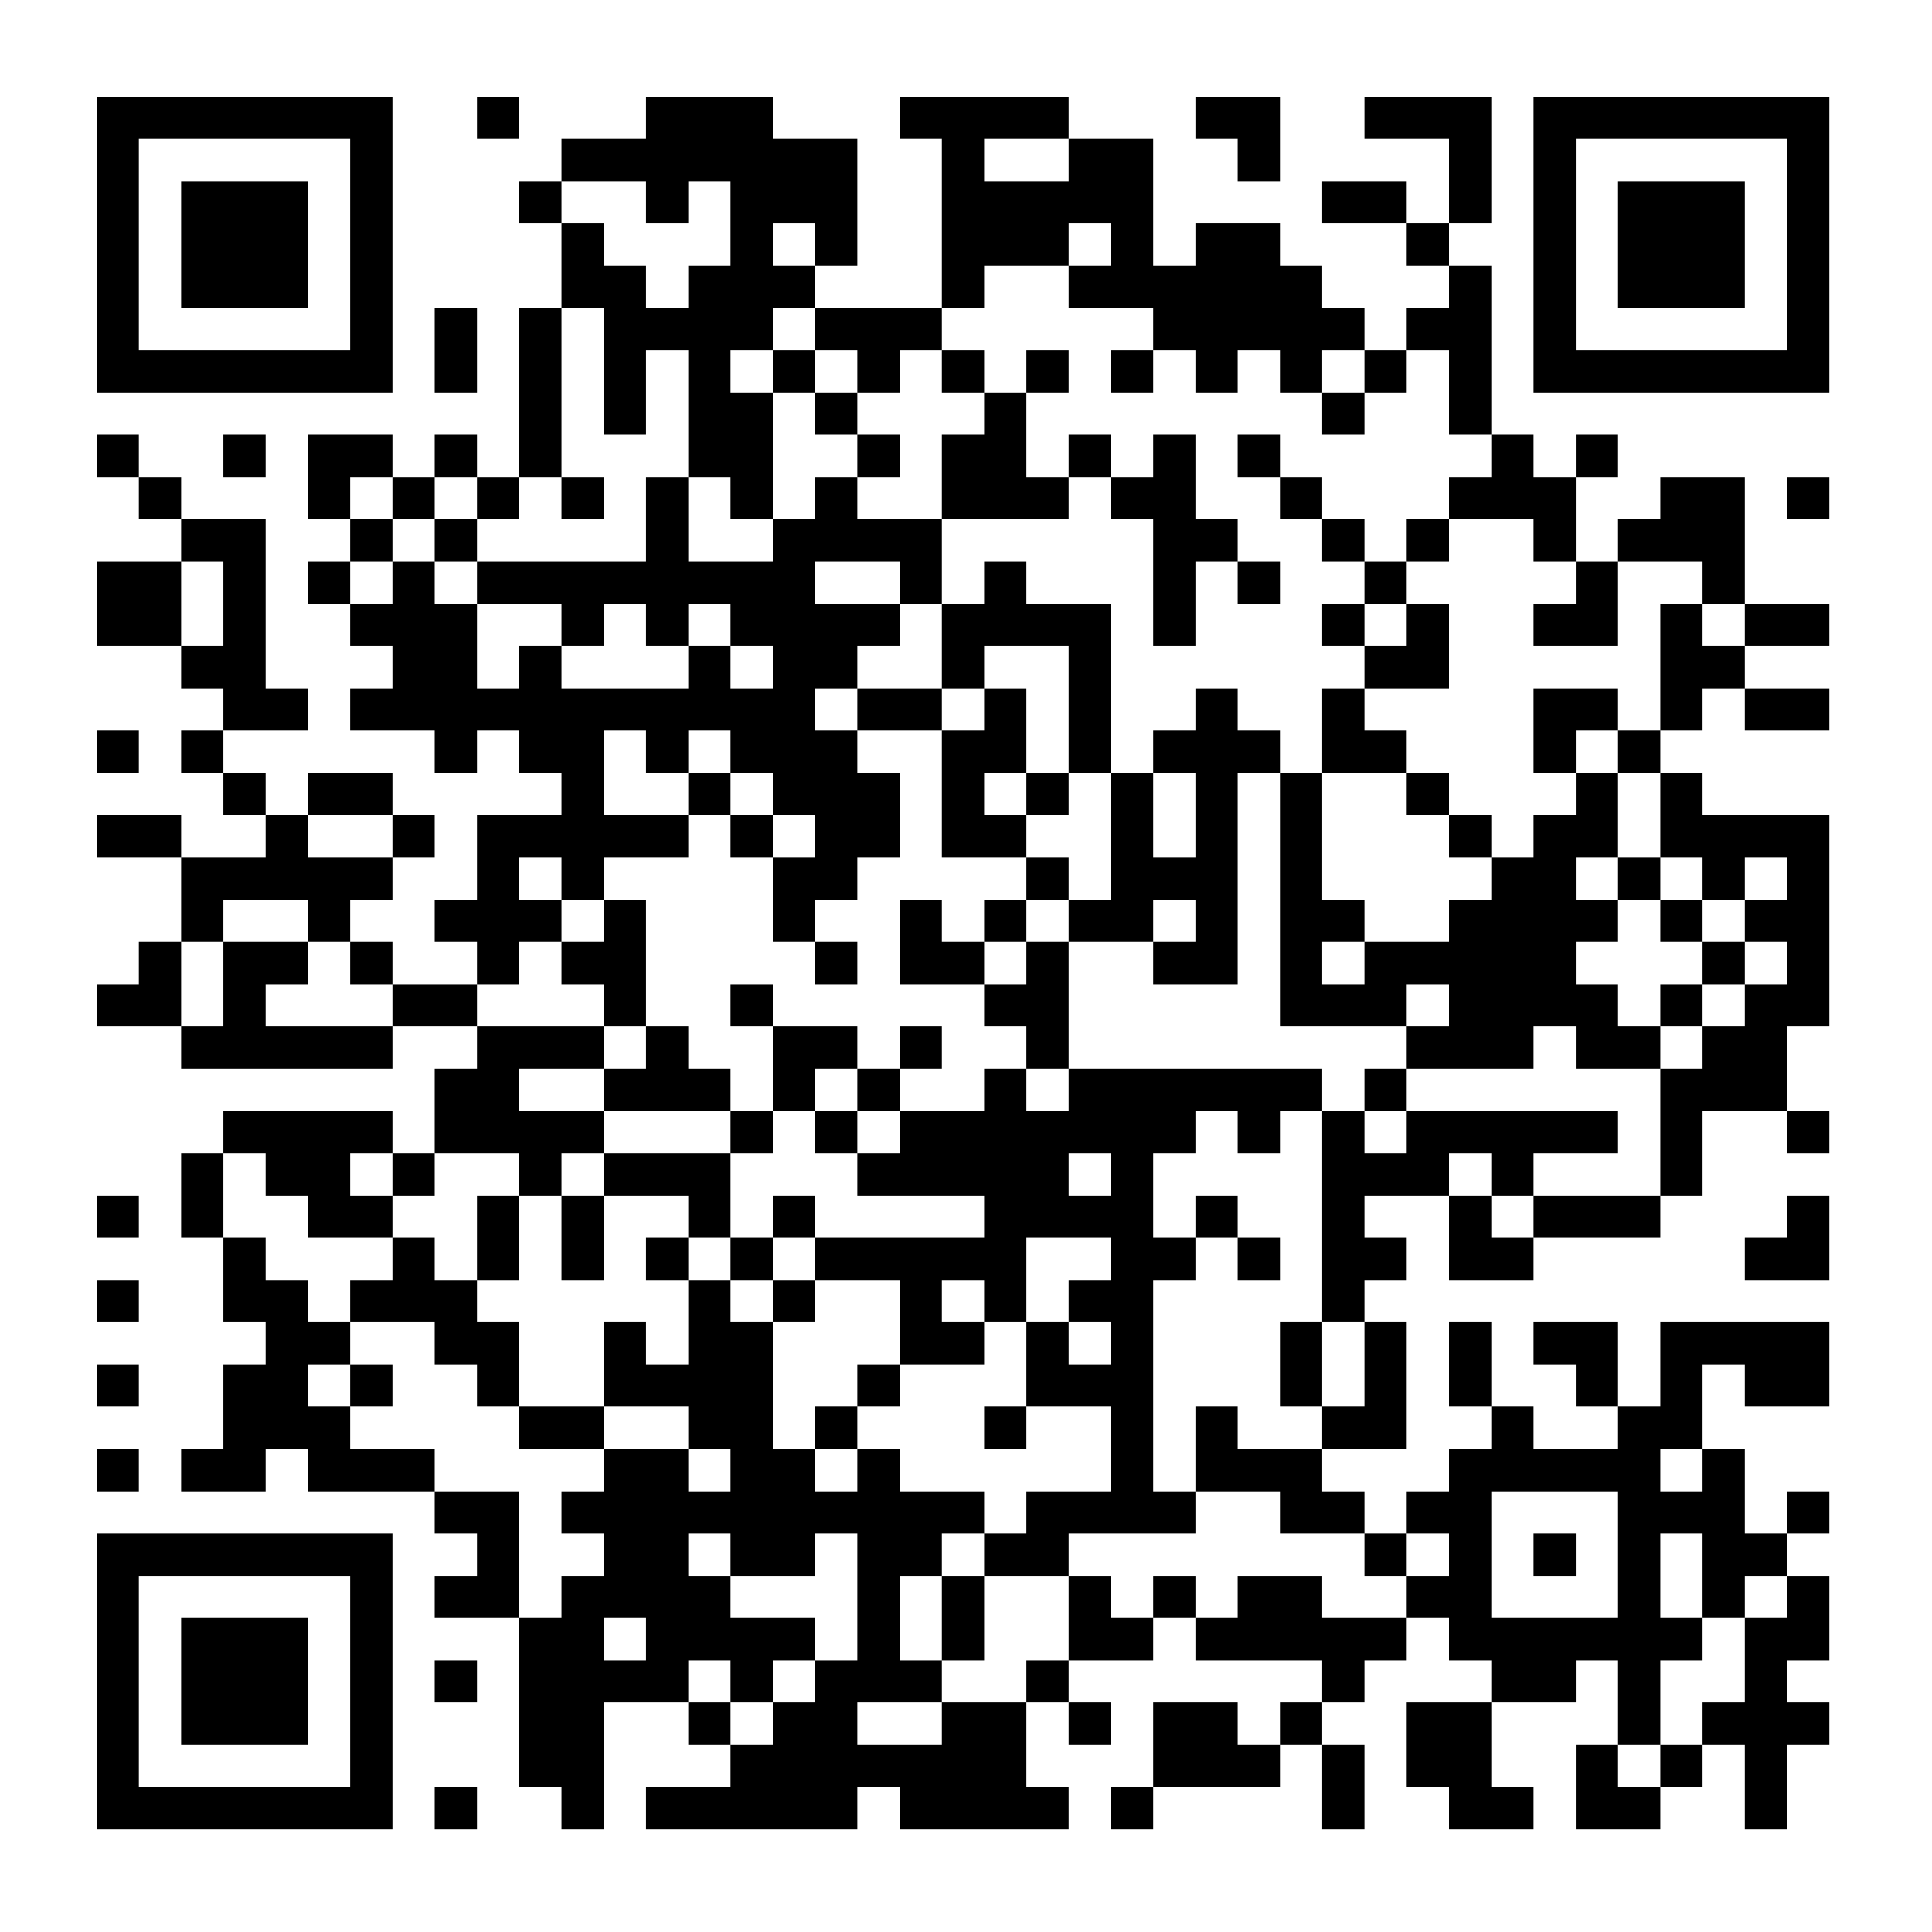 <?xml version="1.0" encoding="UTF-8" standalone="no"?> <svg xmlns="http://www.w3.org/2000/svg" xmlns:xlink="http://www.w3.org/1999/xlink" width="320" height="320" viewBox="0 0 320 320"><rect x="0" y="0" width="320" height="320" fill="#808080" stroke="none"/><defs><clipPath id="clip-path-background-color-9"><rect x="0" y="0" width="320" height="320"></rect></clipPath><clipPath id="clip-path-dot-color-9"><rect x="79" y="16" width="7" height="7" transform="rotate(0,82.5,19.5)"></rect><rect x="107" y="16" width="7" height="7" transform="rotate(0,110.5,19.5)"></rect><rect x="114" y="16" width="7" height="7" transform="rotate(0,117.5,19.5)"></rect><rect x="121" y="16" width="7" height="7" transform="rotate(0,124.5,19.5)"></rect><rect x="149" y="16" width="7" height="7" transform="rotate(0,152.5,19.5)"></rect><rect x="156" y="16" width="7" height="7" transform="rotate(0,159.5,19.5)"></rect><rect x="163" y="16" width="7" height="7" transform="rotate(0,166.5,19.5)"></rect><rect x="170" y="16" width="7" height="7" transform="rotate(0,173.5,19.5)"></rect><rect x="198" y="16" width="7" height="7" transform="rotate(0,201.5,19.5)"></rect><rect x="205" y="16" width="7" height="7" transform="rotate(0,208.5,19.5)"></rect><rect x="226" y="16" width="7" height="7" transform="rotate(0,229.5,19.5)"></rect><rect x="233" y="16" width="7" height="7" transform="rotate(0,236.5,19.5)"></rect><rect x="240" y="16" width="7" height="7" transform="rotate(0,243.5,19.5)"></rect><rect x="93" y="23" width="7" height="7" transform="rotate(0,96.5,26.5)"></rect><rect x="100" y="23" width="7" height="7" transform="rotate(0,103.5,26.5)"></rect><rect x="107" y="23" width="7" height="7" transform="rotate(0,110.5,26.5)"></rect><rect x="114" y="23" width="7" height="7" transform="rotate(0,117.5,26.5)"></rect><rect x="121" y="23" width="7" height="7" transform="rotate(0,124.5,26.5)"></rect><rect x="128" y="23" width="7" height="7" transform="rotate(0,131.5,26.5)"></rect><rect x="135" y="23" width="7" height="7" transform="rotate(0,138.5,26.5)"></rect><rect x="156" y="23" width="7" height="7" transform="rotate(0,159.5,26.5)"></rect><rect x="177" y="23" width="7" height="7" transform="rotate(0,180.5,26.5)"></rect><rect x="184" y="23" width="7" height="7" transform="rotate(0,187.5,26.5)"></rect><rect x="205" y="23" width="7" height="7" transform="rotate(0,208.5,26.5)"></rect><rect x="240" y="23" width="7" height="7" transform="rotate(0,243.5,26.5)"></rect><rect x="86" y="30" width="7" height="7" transform="rotate(0,89.5,33.5)"></rect><rect x="107" y="30" width="7" height="7" transform="rotate(0,110.5,33.5)"></rect><rect x="121" y="30" width="7" height="7" transform="rotate(0,124.5,33.5)"></rect><rect x="128" y="30" width="7" height="7" transform="rotate(0,131.5,33.5)"></rect><rect x="135" y="30" width="7" height="7" transform="rotate(0,138.5,33.5)"></rect><rect x="156" y="30" width="7" height="7" transform="rotate(0,159.5,33.5)"></rect><rect x="163" y="30" width="7" height="7" transform="rotate(0,166.5,33.5)"></rect><rect x="170" y="30" width="7" height="7" transform="rotate(0,173.5,33.5)"></rect><rect x="177" y="30" width="7" height="7" transform="rotate(0,180.5,33.5)"></rect><rect x="184" y="30" width="7" height="7" transform="rotate(0,187.5,33.5)"></rect><rect x="219" y="30" width="7" height="7" transform="rotate(0,222.5,33.5)"></rect><rect x="226" y="30" width="7" height="7" transform="rotate(0,229.5,33.5)"></rect><rect x="240" y="30" width="7" height="7" transform="rotate(0,243.5,33.5)"></rect><rect x="93" y="37" width="7" height="7" transform="rotate(0,96.5,40.5)"></rect><rect x="121" y="37" width="7" height="7" transform="rotate(0,124.5,40.5)"></rect><rect x="135" y="37" width="7" height="7" transform="rotate(0,138.5,40.5)"></rect><rect x="156" y="37" width="7" height="7" transform="rotate(0,159.5,40.5)"></rect><rect x="163" y="37" width="7" height="7" transform="rotate(0,166.5,40.5)"></rect><rect x="170" y="37" width="7" height="7" transform="rotate(0,173.5,40.5)"></rect><rect x="184" y="37" width="7" height="7" transform="rotate(0,187.5,40.5)"></rect><rect x="198" y="37" width="7" height="7" transform="rotate(0,201.5,40.5)"></rect><rect x="205" y="37" width="7" height="7" transform="rotate(0,208.5,40.5)"></rect><rect x="233" y="37" width="7" height="7" transform="rotate(0,236.5,40.5)"></rect><rect x="93" y="44" width="7" height="7" transform="rotate(0,96.5,47.5)"></rect><rect x="100" y="44" width="7" height="7" transform="rotate(0,103.5,47.5)"></rect><rect x="114" y="44" width="7" height="7" transform="rotate(0,117.5,47.5)"></rect><rect x="121" y="44" width="7" height="7" transform="rotate(0,124.5,47.5)"></rect><rect x="128" y="44" width="7" height="7" transform="rotate(0,131.5,47.5)"></rect><rect x="156" y="44" width="7" height="7" transform="rotate(0,159.5,47.5)"></rect><rect x="177" y="44" width="7" height="7" transform="rotate(0,180.5,47.5)"></rect><rect x="184" y="44" width="7" height="7" transform="rotate(0,187.5,47.5)"></rect><rect x="191" y="44" width="7" height="7" transform="rotate(0,194.5,47.5)"></rect><rect x="198" y="44" width="7" height="7" transform="rotate(0,201.5,47.5)"></rect><rect x="205" y="44" width="7" height="7" transform="rotate(0,208.5,47.5)"></rect><rect x="212" y="44" width="7" height="7" transform="rotate(0,215.5,47.5)"></rect><rect x="240" y="44" width="7" height="7" transform="rotate(0,243.5,47.5)"></rect><rect x="72" y="51" width="7" height="7" transform="rotate(0,75.5,54.5)"></rect><rect x="86" y="51" width="7" height="7" transform="rotate(0,89.5,54.5)"></rect><rect x="100" y="51" width="7" height="7" transform="rotate(0,103.5,54.5)"></rect><rect x="107" y="51" width="7" height="7" transform="rotate(0,110.5,54.5)"></rect><rect x="114" y="51" width="7" height="7" transform="rotate(0,117.5,54.5)"></rect><rect x="121" y="51" width="7" height="7" transform="rotate(0,124.5,54.5)"></rect><rect x="135" y="51" width="7" height="7" transform="rotate(0,138.5,54.5)"></rect><rect x="142" y="51" width="7" height="7" transform="rotate(0,145.5,54.5)"></rect><rect x="149" y="51" width="7" height="7" transform="rotate(0,152.5,54.5)"></rect><rect x="191" y="51" width="7" height="7" transform="rotate(0,194.5,54.5)"></rect><rect x="198" y="51" width="7" height="7" transform="rotate(0,201.5,54.5)"></rect><rect x="205" y="51" width="7" height="7" transform="rotate(0,208.5,54.5)"></rect><rect x="212" y="51" width="7" height="7" transform="rotate(0,215.5,54.5)"></rect><rect x="219" y="51" width="7" height="7" transform="rotate(0,222.5,54.5)"></rect><rect x="233" y="51" width="7" height="7" transform="rotate(0,236.5,54.5)"></rect><rect x="240" y="51" width="7" height="7" transform="rotate(0,243.5,54.5)"></rect><rect x="72" y="58" width="7" height="7" transform="rotate(0,75.5,61.5)"></rect><rect x="86" y="58" width="7" height="7" transform="rotate(0,89.5,61.5)"></rect><rect x="100" y="58" width="7" height="7" transform="rotate(0,103.5,61.5)"></rect><rect x="114" y="58" width="7" height="7" transform="rotate(0,117.5,61.5)"></rect><rect x="128" y="58" width="7" height="7" transform="rotate(0,131.5,61.5)"></rect><rect x="142" y="58" width="7" height="7" transform="rotate(0,145.5,61.5)"></rect><rect x="156" y="58" width="7" height="7" transform="rotate(0,159.5,61.5)"></rect><rect x="170" y="58" width="7" height="7" transform="rotate(0,173.5,61.5)"></rect><rect x="184" y="58" width="7" height="7" transform="rotate(0,187.5,61.5)"></rect><rect x="198" y="58" width="7" height="7" transform="rotate(0,201.5,61.5)"></rect><rect x="212" y="58" width="7" height="7" transform="rotate(0,215.5,61.5)"></rect><rect x="226" y="58" width="7" height="7" transform="rotate(0,229.5,61.5)"></rect><rect x="240" y="58" width="7" height="7" transform="rotate(0,243.5,61.5)"></rect><rect x="86" y="65" width="7" height="7" transform="rotate(0,89.5,68.5)"></rect><rect x="100" y="65" width="7" height="7" transform="rotate(0,103.5,68.5)"></rect><rect x="114" y="65" width="7" height="7" transform="rotate(0,117.5,68.5)"></rect><rect x="121" y="65" width="7" height="7" transform="rotate(0,124.5,68.5)"></rect><rect x="135" y="65" width="7" height="7" transform="rotate(0,138.5,68.5)"></rect><rect x="163" y="65" width="7" height="7" transform="rotate(0,166.5,68.5)"></rect><rect x="219" y="65" width="7" height="7" transform="rotate(0,222.5,68.5)"></rect><rect x="240" y="65" width="7" height="7" transform="rotate(0,243.5,68.5)"></rect><rect x="16" y="72" width="7" height="7" transform="rotate(0,19.5,75.5)"></rect><rect x="37" y="72" width="7" height="7" transform="rotate(0,40.5,75.5)"></rect><rect x="51" y="72" width="7" height="7" transform="rotate(0,54.5,75.5)"></rect><rect x="58" y="72" width="7" height="7" transform="rotate(0,61.5,75.5)"></rect><rect x="72" y="72" width="7" height="7" transform="rotate(0,75.5,75.5)"></rect><rect x="86" y="72" width="7" height="7" transform="rotate(0,89.5,75.5)"></rect><rect x="114" y="72" width="7" height="7" transform="rotate(0,117.5,75.5)"></rect><rect x="121" y="72" width="7" height="7" transform="rotate(0,124.5,75.5)"></rect><rect x="142" y="72" width="7" height="7" transform="rotate(0,145.5,75.5)"></rect><rect x="156" y="72" width="7" height="7" transform="rotate(0,159.5,75.5)"></rect><rect x="163" y="72" width="7" height="7" transform="rotate(0,166.5,75.5)"></rect><rect x="177" y="72" width="7" height="7" transform="rotate(0,180.5,75.5)"></rect><rect x="191" y="72" width="7" height="7" transform="rotate(0,194.5,75.5)"></rect><rect x="205" y="72" width="7" height="7" transform="rotate(0,208.5,75.5)"></rect><rect x="247" y="72" width="7" height="7" transform="rotate(0,250.5,75.5)"></rect><rect x="261" y="72" width="7" height="7" transform="rotate(0,264.5,75.5)"></rect><rect x="23" y="79" width="7" height="7" transform="rotate(0,26.5,82.5)"></rect><rect x="51" y="79" width="7" height="7" transform="rotate(0,54.5,82.5)"></rect><rect x="65" y="79" width="7" height="7" transform="rotate(0,68.5,82.5)"></rect><rect x="79" y="79" width="7" height="7" transform="rotate(0,82.5,82.5)"></rect><rect x="93" y="79" width="7" height="7" transform="rotate(0,96.5,82.5)"></rect><rect x="107" y="79" width="7" height="7" transform="rotate(0,110.5,82.5)"></rect><rect x="121" y="79" width="7" height="7" transform="rotate(0,124.5,82.5)"></rect><rect x="135" y="79" width="7" height="7" transform="rotate(0,138.5,82.5)"></rect><rect x="156" y="79" width="7" height="7" transform="rotate(0,159.5,82.5)"></rect><rect x="163" y="79" width="7" height="7" transform="rotate(0,166.5,82.5)"></rect><rect x="170" y="79" width="7" height="7" transform="rotate(0,173.5,82.5)"></rect><rect x="184" y="79" width="7" height="7" transform="rotate(0,187.5,82.5)"></rect><rect x="191" y="79" width="7" height="7" transform="rotate(0,194.5,82.5)"></rect><rect x="212" y="79" width="7" height="7" transform="rotate(0,215.5,82.5)"></rect><rect x="240" y="79" width="7" height="7" transform="rotate(0,243.5,82.5)"></rect><rect x="247" y="79" width="7" height="7" transform="rotate(0,250.5,82.5)"></rect><rect x="254" y="79" width="7" height="7" transform="rotate(0,257.5,82.5)"></rect><rect x="275" y="79" width="7" height="7" transform="rotate(0,278.5,82.5)"></rect><rect x="282" y="79" width="7" height="7" transform="rotate(0,285.5,82.5)"></rect><rect x="296" y="79" width="7" height="7" transform="rotate(0,299.5,82.5)"></rect><rect x="30" y="86" width="7" height="7" transform="rotate(0,33.5,89.5)"></rect><rect x="37" y="86" width="7" height="7" transform="rotate(0,40.5,89.5)"></rect><rect x="58" y="86" width="7" height="7" transform="rotate(0,61.5,89.5)"></rect><rect x="72" y="86" width="7" height="7" transform="rotate(0,75.5,89.5)"></rect><rect x="107" y="86" width="7" height="7" transform="rotate(0,110.5,89.5)"></rect><rect x="128" y="86" width="7" height="7" transform="rotate(0,131.5,89.5)"></rect><rect x="135" y="86" width="7" height="7" transform="rotate(0,138.5,89.5)"></rect><rect x="142" y="86" width="7" height="7" transform="rotate(0,145.5,89.5)"></rect><rect x="149" y="86" width="7" height="7" transform="rotate(0,152.5,89.5)"></rect><rect x="191" y="86" width="7" height="7" transform="rotate(0,194.5,89.5)"></rect><rect x="198" y="86" width="7" height="7" transform="rotate(0,201.5,89.5)"></rect><rect x="219" y="86" width="7" height="7" transform="rotate(0,222.5,89.5)"></rect><rect x="233" y="86" width="7" height="7" transform="rotate(0,236.5,89.5)"></rect><rect x="254" y="86" width="7" height="7" transform="rotate(0,257.5,89.5)"></rect><rect x="268" y="86" width="7" height="7" transform="rotate(0,271.5,89.5)"></rect><rect x="275" y="86" width="7" height="7" transform="rotate(0,278.5,89.5)"></rect><rect x="282" y="86" width="7" height="7" transform="rotate(0,285.5,89.5)"></rect><rect x="16" y="93" width="7" height="7" transform="rotate(0,19.5,96.5)"></rect><rect x="23" y="93" width="7" height="7" transform="rotate(0,26.5,96.5)"></rect><rect x="37" y="93" width="7" height="7" transform="rotate(0,40.5,96.5)"></rect><rect x="51" y="93" width="7" height="7" transform="rotate(0,54.5,96.5)"></rect><rect x="65" y="93" width="7" height="7" transform="rotate(0,68.5,96.5)"></rect><rect x="79" y="93" width="7" height="7" transform="rotate(0,82.5,96.5)"></rect><rect x="86" y="93" width="7" height="7" transform="rotate(0,89.5,96.5)"></rect><rect x="93" y="93" width="7" height="7" transform="rotate(0,96.5,96.5)"></rect><rect x="100" y="93" width="7" height="7" transform="rotate(0,103.5,96.5)"></rect><rect x="107" y="93" width="7" height="7" transform="rotate(0,110.5,96.5)"></rect><rect x="114" y="93" width="7" height="7" transform="rotate(0,117.5,96.5)"></rect><rect x="121" y="93" width="7" height="7" transform="rotate(0,124.5,96.5)"></rect><rect x="128" y="93" width="7" height="7" transform="rotate(0,131.5,96.5)"></rect><rect x="149" y="93" width="7" height="7" transform="rotate(0,152.5,96.5)"></rect><rect x="163" y="93" width="7" height="7" transform="rotate(0,166.5,96.5)"></rect><rect x="191" y="93" width="7" height="7" transform="rotate(0,194.5,96.5)"></rect><rect x="205" y="93" width="7" height="7" transform="rotate(0,208.5,96.5)"></rect><rect x="226" y="93" width="7" height="7" transform="rotate(0,229.5,96.5)"></rect><rect x="261" y="93" width="7" height="7" transform="rotate(0,264.5,96.5)"></rect><rect x="282" y="93" width="7" height="7" transform="rotate(0,285.5,96.5)"></rect><rect x="16" y="100" width="7" height="7" transform="rotate(0,19.5,103.5)"></rect><rect x="23" y="100" width="7" height="7" transform="rotate(0,26.5,103.5)"></rect><rect x="37" y="100" width="7" height="7" transform="rotate(0,40.5,103.5)"></rect><rect x="58" y="100" width="7" height="7" transform="rotate(0,61.5,103.5)"></rect><rect x="65" y="100" width="7" height="7" transform="rotate(0,68.5,103.5)"></rect><rect x="72" y="100" width="7" height="7" transform="rotate(0,75.5,103.5)"></rect><rect x="93" y="100" width="7" height="7" transform="rotate(0,96.5,103.5)"></rect><rect x="107" y="100" width="7" height="7" transform="rotate(0,110.5,103.5)"></rect><rect x="121" y="100" width="7" height="7" transform="rotate(0,124.5,103.5)"></rect><rect x="128" y="100" width="7" height="7" transform="rotate(0,131.5,103.5)"></rect><rect x="135" y="100" width="7" height="7" transform="rotate(0,138.5,103.5)"></rect><rect x="142" y="100" width="7" height="7" transform="rotate(0,145.5,103.5)"></rect><rect x="156" y="100" width="7" height="7" transform="rotate(0,159.5,103.5)"></rect><rect x="163" y="100" width="7" height="7" transform="rotate(0,166.5,103.5)"></rect><rect x="170" y="100" width="7" height="7" transform="rotate(0,173.5,103.5)"></rect><rect x="177" y="100" width="7" height="7" transform="rotate(0,180.5,103.5)"></rect><rect x="191" y="100" width="7" height="7" transform="rotate(0,194.5,103.5)"></rect><rect x="219" y="100" width="7" height="7" transform="rotate(0,222.5,103.5)"></rect><rect x="233" y="100" width="7" height="7" transform="rotate(0,236.5,103.5)"></rect><rect x="254" y="100" width="7" height="7" transform="rotate(0,257.5,103.5)"></rect><rect x="261" y="100" width="7" height="7" transform="rotate(0,264.5,103.5)"></rect><rect x="275" y="100" width="7" height="7" transform="rotate(0,278.5,103.5)"></rect><rect x="289" y="100" width="7" height="7" transform="rotate(0,292.5,103.5)"></rect><rect x="296" y="100" width="7" height="7" transform="rotate(0,299.5,103.5)"></rect><rect x="30" y="107" width="7" height="7" transform="rotate(0,33.5,110.5)"></rect><rect x="37" y="107" width="7" height="7" transform="rotate(0,40.5,110.5)"></rect><rect x="65" y="107" width="7" height="7" transform="rotate(0,68.5,110.5)"></rect><rect x="72" y="107" width="7" height="7" transform="rotate(0,75.5,110.5)"></rect><rect x="86" y="107" width="7" height="7" transform="rotate(0,89.5,110.5)"></rect><rect x="114" y="107" width="7" height="7" transform="rotate(0,117.5,110.5)"></rect><rect x="128" y="107" width="7" height="7" transform="rotate(0,131.5,110.5)"></rect><rect x="135" y="107" width="7" height="7" transform="rotate(0,138.5,110.5)"></rect><rect x="156" y="107" width="7" height="7" transform="rotate(0,159.5,110.5)"></rect><rect x="177" y="107" width="7" height="7" transform="rotate(0,180.5,110.5)"></rect><rect x="226" y="107" width="7" height="7" transform="rotate(0,229.5,110.5)"></rect><rect x="233" y="107" width="7" height="7" transform="rotate(0,236.5,110.5)"></rect><rect x="275" y="107" width="7" height="7" transform="rotate(0,278.5,110.5)"></rect><rect x="282" y="107" width="7" height="7" transform="rotate(0,285.5,110.5)"></rect><rect x="37" y="114" width="7" height="7" transform="rotate(0,40.5,117.5)"></rect><rect x="44" y="114" width="7" height="7" transform="rotate(0,47.5,117.5)"></rect><rect x="58" y="114" width="7" height="7" transform="rotate(0,61.5,117.5)"></rect><rect x="65" y="114" width="7" height="7" transform="rotate(0,68.5,117.5)"></rect><rect x="72" y="114" width="7" height="7" transform="rotate(0,75.5,117.5)"></rect><rect x="79" y="114" width="7" height="7" transform="rotate(0,82.5,117.5)"></rect><rect x="86" y="114" width="7" height="7" transform="rotate(0,89.5,117.5)"></rect><rect x="93" y="114" width="7" height="7" transform="rotate(0,96.5,117.5)"></rect><rect x="100" y="114" width="7" height="7" transform="rotate(0,103.5,117.5)"></rect><rect x="107" y="114" width="7" height="7" transform="rotate(0,110.5,117.5)"></rect><rect x="114" y="114" width="7" height="7" transform="rotate(0,117.5,117.5)"></rect><rect x="121" y="114" width="7" height="7" transform="rotate(0,124.5,117.5)"></rect><rect x="128" y="114" width="7" height="7" transform="rotate(0,131.5,117.5)"></rect><rect x="142" y="114" width="7" height="7" transform="rotate(0,145.5,117.5)"></rect><rect x="149" y="114" width="7" height="7" transform="rotate(0,152.5,117.5)"></rect><rect x="163" y="114" width="7" height="7" transform="rotate(0,166.5,117.5)"></rect><rect x="177" y="114" width="7" height="7" transform="rotate(0,180.5,117.5)"></rect><rect x="198" y="114" width="7" height="7" transform="rotate(0,201.5,117.5)"></rect><rect x="219" y="114" width="7" height="7" transform="rotate(0,222.5,117.5)"></rect><rect x="254" y="114" width="7" height="7" transform="rotate(0,257.5,117.5)"></rect><rect x="261" y="114" width="7" height="7" transform="rotate(0,264.5,117.5)"></rect><rect x="275" y="114" width="7" height="7" transform="rotate(0,278.5,117.5)"></rect><rect x="289" y="114" width="7" height="7" transform="rotate(0,292.5,117.5)"></rect><rect x="296" y="114" width="7" height="7" transform="rotate(0,299.5,117.5)"></rect><rect x="16" y="121" width="7" height="7" transform="rotate(0,19.5,124.5)"></rect><rect x="30" y="121" width="7" height="7" transform="rotate(0,33.5,124.5)"></rect><rect x="72" y="121" width="7" height="7" transform="rotate(0,75.5,124.5)"></rect><rect x="86" y="121" width="7" height="7" transform="rotate(0,89.5,124.5)"></rect><rect x="93" y="121" width="7" height="7" transform="rotate(0,96.5,124.5)"></rect><rect x="107" y="121" width="7" height="7" transform="rotate(0,110.5,124.5)"></rect><rect x="121" y="121" width="7" height="7" transform="rotate(0,124.5,124.5)"></rect><rect x="128" y="121" width="7" height="7" transform="rotate(0,131.5,124.5)"></rect><rect x="135" y="121" width="7" height="7" transform="rotate(0,138.5,124.5)"></rect><rect x="156" y="121" width="7" height="7" transform="rotate(0,159.5,124.5)"></rect><rect x="163" y="121" width="7" height="7" transform="rotate(0,166.5,124.5)"></rect><rect x="177" y="121" width="7" height="7" transform="rotate(0,180.5,124.5)"></rect><rect x="191" y="121" width="7" height="7" transform="rotate(0,194.5,124.5)"></rect><rect x="198" y="121" width="7" height="7" transform="rotate(0,201.5,124.5)"></rect><rect x="205" y="121" width="7" height="7" transform="rotate(0,208.5,124.5)"></rect><rect x="219" y="121" width="7" height="7" transform="rotate(0,222.5,124.5)"></rect><rect x="226" y="121" width="7" height="7" transform="rotate(0,229.5,124.5)"></rect><rect x="254" y="121" width="7" height="7" transform="rotate(0,257.5,124.5)"></rect><rect x="268" y="121" width="7" height="7" transform="rotate(0,271.5,124.5)"></rect><rect x="37" y="128" width="7" height="7" transform="rotate(0,40.5,131.5)"></rect><rect x="51" y="128" width="7" height="7" transform="rotate(0,54.5,131.5)"></rect><rect x="58" y="128" width="7" height="7" transform="rotate(0,61.5,131.5)"></rect><rect x="93" y="128" width="7" height="7" transform="rotate(0,96.5,131.5)"></rect><rect x="114" y="128" width="7" height="7" transform="rotate(0,117.5,131.5)"></rect><rect x="128" y="128" width="7" height="7" transform="rotate(0,131.5,131.5)"></rect><rect x="135" y="128" width="7" height="7" transform="rotate(0,138.5,131.5)"></rect><rect x="142" y="128" width="7" height="7" transform="rotate(0,145.5,131.5)"></rect><rect x="156" y="128" width="7" height="7" transform="rotate(0,159.5,131.5)"></rect><rect x="170" y="128" width="7" height="7" transform="rotate(0,173.5,131.5)"></rect><rect x="184" y="128" width="7" height="7" transform="rotate(0,187.5,131.5)"></rect><rect x="198" y="128" width="7" height="7" transform="rotate(0,201.5,131.5)"></rect><rect x="212" y="128" width="7" height="7" transform="rotate(0,215.5,131.5)"></rect><rect x="233" y="128" width="7" height="7" transform="rotate(0,236.5,131.5)"></rect><rect x="261" y="128" width="7" height="7" transform="rotate(0,264.5,131.5)"></rect><rect x="275" y="128" width="7" height="7" transform="rotate(0,278.5,131.5)"></rect><rect x="16" y="135" width="7" height="7" transform="rotate(0,19.5,138.5)"></rect><rect x="23" y="135" width="7" height="7" transform="rotate(0,26.5,138.5)"></rect><rect x="44" y="135" width="7" height="7" transform="rotate(0,47.5,138.5)"></rect><rect x="65" y="135" width="7" height="7" transform="rotate(0,68.5,138.5)"></rect><rect x="79" y="135" width="7" height="7" transform="rotate(0,82.5,138.5)"></rect><rect x="86" y="135" width="7" height="7" transform="rotate(0,89.5,138.5)"></rect><rect x="93" y="135" width="7" height="7" transform="rotate(0,96.5,138.5)"></rect><rect x="100" y="135" width="7" height="7" transform="rotate(0,103.5,138.5)"></rect><rect x="107" y="135" width="7" height="7" transform="rotate(0,110.5,138.5)"></rect><rect x="121" y="135" width="7" height="7" transform="rotate(0,124.5,138.5)"></rect><rect x="135" y="135" width="7" height="7" transform="rotate(0,138.5,138.5)"></rect><rect x="142" y="135" width="7" height="7" transform="rotate(0,145.5,138.5)"></rect><rect x="156" y="135" width="7" height="7" transform="rotate(0,159.5,138.5)"></rect><rect x="163" y="135" width="7" height="7" transform="rotate(0,166.5,138.5)"></rect><rect x="184" y="135" width="7" height="7" transform="rotate(0,187.5,138.5)"></rect><rect x="198" y="135" width="7" height="7" transform="rotate(0,201.5,138.5)"></rect><rect x="212" y="135" width="7" height="7" transform="rotate(0,215.5,138.5)"></rect><rect x="240" y="135" width="7" height="7" transform="rotate(0,243.5,138.5)"></rect><rect x="254" y="135" width="7" height="7" transform="rotate(0,257.5,138.5)"></rect><rect x="261" y="135" width="7" height="7" transform="rotate(0,264.5,138.5)"></rect><rect x="275" y="135" width="7" height="7" transform="rotate(0,278.5,138.5)"></rect><rect x="282" y="135" width="7" height="7" transform="rotate(0,285.5,138.5)"></rect><rect x="289" y="135" width="7" height="7" transform="rotate(0,292.5,138.5)"></rect><rect x="296" y="135" width="7" height="7" transform="rotate(0,299.5,138.5)"></rect><rect x="30" y="142" width="7" height="7" transform="rotate(0,33.5,145.5)"></rect><rect x="37" y="142" width="7" height="7" transform="rotate(0,40.5,145.5)"></rect><rect x="44" y="142" width="7" height="7" transform="rotate(0,47.5,145.5)"></rect><rect x="51" y="142" width="7" height="7" transform="rotate(0,54.5,145.5)"></rect><rect x="58" y="142" width="7" height="7" transform="rotate(0,61.5,145.5)"></rect><rect x="79" y="142" width="7" height="7" transform="rotate(0,82.5,145.5)"></rect><rect x="93" y="142" width="7" height="7" transform="rotate(0,96.5,145.5)"></rect><rect x="128" y="142" width="7" height="7" transform="rotate(0,131.5,145.5)"></rect><rect x="135" y="142" width="7" height="7" transform="rotate(0,138.5,145.5)"></rect><rect x="170" y="142" width="7" height="7" transform="rotate(0,173.5,145.5)"></rect><rect x="184" y="142" width="7" height="7" transform="rotate(0,187.5,145.5)"></rect><rect x="191" y="142" width="7" height="7" transform="rotate(0,194.5,145.5)"></rect><rect x="198" y="142" width="7" height="7" transform="rotate(0,201.5,145.5)"></rect><rect x="212" y="142" width="7" height="7" transform="rotate(0,215.5,145.5)"></rect><rect x="247" y="142" width="7" height="7" transform="rotate(0,250.5,145.5)"></rect><rect x="254" y="142" width="7" height="7" transform="rotate(0,257.5,145.5)"></rect><rect x="268" y="142" width="7" height="7" transform="rotate(0,271.5,145.5)"></rect><rect x="282" y="142" width="7" height="7" transform="rotate(0,285.5,145.5)"></rect><rect x="296" y="142" width="7" height="7" transform="rotate(0,299.5,145.5)"></rect><rect x="30" y="149" width="7" height="7" transform="rotate(0,33.5,152.5)"></rect><rect x="51" y="149" width="7" height="7" transform="rotate(0,54.5,152.5)"></rect><rect x="72" y="149" width="7" height="7" transform="rotate(0,75.5,152.5)"></rect><rect x="79" y="149" width="7" height="7" transform="rotate(0,82.5,152.5)"></rect><rect x="86" y="149" width="7" height="7" transform="rotate(0,89.5,152.5)"></rect><rect x="100" y="149" width="7" height="7" transform="rotate(0,103.5,152.5)"></rect><rect x="128" y="149" width="7" height="7" transform="rotate(0,131.5,152.5)"></rect><rect x="149" y="149" width="7" height="7" transform="rotate(0,152.5,152.5)"></rect><rect x="163" y="149" width="7" height="7" transform="rotate(0,166.5,152.5)"></rect><rect x="177" y="149" width="7" height="7" transform="rotate(0,180.5,152.5)"></rect><rect x="184" y="149" width="7" height="7" transform="rotate(0,187.5,152.5)"></rect><rect x="198" y="149" width="7" height="7" transform="rotate(0,201.5,152.5)"></rect><rect x="212" y="149" width="7" height="7" transform="rotate(0,215.5,152.5)"></rect><rect x="219" y="149" width="7" height="7" transform="rotate(0,222.5,152.5)"></rect><rect x="240" y="149" width="7" height="7" transform="rotate(0,243.5,152.5)"></rect><rect x="247" y="149" width="7" height="7" transform="rotate(0,250.5,152.5)"></rect><rect x="254" y="149" width="7" height="7" transform="rotate(0,257.5,152.5)"></rect><rect x="261" y="149" width="7" height="7" transform="rotate(0,264.5,152.5)"></rect><rect x="275" y="149" width="7" height="7" transform="rotate(0,278.5,152.5)"></rect><rect x="289" y="149" width="7" height="7" transform="rotate(0,292.5,152.5)"></rect><rect x="296" y="149" width="7" height="7" transform="rotate(0,299.5,152.5)"></rect><rect x="23" y="156" width="7" height="7" transform="rotate(0,26.5,159.5)"></rect><rect x="37" y="156" width="7" height="7" transform="rotate(0,40.5,159.5)"></rect><rect x="44" y="156" width="7" height="7" transform="rotate(0,47.5,159.5)"></rect><rect x="58" y="156" width="7" height="7" transform="rotate(0,61.5,159.5)"></rect><rect x="79" y="156" width="7" height="7" transform="rotate(0,82.5,159.5)"></rect><rect x="93" y="156" width="7" height="7" transform="rotate(0,96.5,159.5)"></rect><rect x="100" y="156" width="7" height="7" transform="rotate(0,103.5,159.5)"></rect><rect x="135" y="156" width="7" height="7" transform="rotate(0,138.5,159.5)"></rect><rect x="149" y="156" width="7" height="7" transform="rotate(0,152.5,159.5)"></rect><rect x="156" y="156" width="7" height="7" transform="rotate(0,159.5,159.5)"></rect><rect x="170" y="156" width="7" height="7" transform="rotate(0,173.5,159.5)"></rect><rect x="191" y="156" width="7" height="7" transform="rotate(0,194.5,159.5)"></rect><rect x="198" y="156" width="7" height="7" transform="rotate(0,201.5,159.5)"></rect><rect x="212" y="156" width="7" height="7" transform="rotate(0,215.5,159.5)"></rect><rect x="226" y="156" width="7" height="7" transform="rotate(0,229.5,159.5)"></rect><rect x="233" y="156" width="7" height="7" transform="rotate(0,236.5,159.5)"></rect><rect x="240" y="156" width="7" height="7" transform="rotate(0,243.5,159.5)"></rect><rect x="247" y="156" width="7" height="7" transform="rotate(0,250.5,159.5)"></rect><rect x="254" y="156" width="7" height="7" transform="rotate(0,257.5,159.5)"></rect><rect x="282" y="156" width="7" height="7" transform="rotate(0,285.5,159.5)"></rect><rect x="296" y="156" width="7" height="7" transform="rotate(0,299.5,159.5)"></rect><rect x="16" y="163" width="7" height="7" transform="rotate(0,19.5,166.5)"></rect><rect x="23" y="163" width="7" height="7" transform="rotate(0,26.5,166.5)"></rect><rect x="37" y="163" width="7" height="7" transform="rotate(0,40.5,166.5)"></rect><rect x="65" y="163" width="7" height="7" transform="rotate(0,68.5,166.5)"></rect><rect x="72" y="163" width="7" height="7" transform="rotate(0,75.5,166.5)"></rect><rect x="100" y="163" width="7" height="7" transform="rotate(0,103.5,166.5)"></rect><rect x="121" y="163" width="7" height="7" transform="rotate(0,124.5,166.5)"></rect><rect x="163" y="163" width="7" height="7" transform="rotate(0,166.5,166.5)"></rect><rect x="170" y="163" width="7" height="7" transform="rotate(0,173.5,166.5)"></rect><rect x="212" y="163" width="7" height="7" transform="rotate(0,215.5,166.5)"></rect><rect x="219" y="163" width="7" height="7" transform="rotate(0,222.5,166.5)"></rect><rect x="226" y="163" width="7" height="7" transform="rotate(0,229.5,166.5)"></rect><rect x="240" y="163" width="7" height="7" transform="rotate(0,243.5,166.5)"></rect><rect x="247" y="163" width="7" height="7" transform="rotate(0,250.5,166.5)"></rect><rect x="254" y="163" width="7" height="7" transform="rotate(0,257.5,166.5)"></rect><rect x="261" y="163" width="7" height="7" transform="rotate(0,264.5,166.5)"></rect><rect x="275" y="163" width="7" height="7" transform="rotate(0,278.5,166.5)"></rect><rect x="289" y="163" width="7" height="7" transform="rotate(0,292.5,166.5)"></rect><rect x="296" y="163" width="7" height="7" transform="rotate(0,299.5,166.5)"></rect><rect x="30" y="170" width="7" height="7" transform="rotate(0,33.5,173.5)"></rect><rect x="37" y="170" width="7" height="7" transform="rotate(0,40.5,173.5)"></rect><rect x="44" y="170" width="7" height="7" transform="rotate(0,47.5,173.5)"></rect><rect x="51" y="170" width="7" height="7" transform="rotate(0,54.5,173.5)"></rect><rect x="58" y="170" width="7" height="7" transform="rotate(0,61.5,173.5)"></rect><rect x="79" y="170" width="7" height="7" transform="rotate(0,82.5,173.5)"></rect><rect x="86" y="170" width="7" height="7" transform="rotate(0,89.5,173.5)"></rect><rect x="93" y="170" width="7" height="7" transform="rotate(0,96.5,173.5)"></rect><rect x="107" y="170" width="7" height="7" transform="rotate(0,110.5,173.5)"></rect><rect x="128" y="170" width="7" height="7" transform="rotate(0,131.5,173.5)"></rect><rect x="135" y="170" width="7" height="7" transform="rotate(0,138.5,173.5)"></rect><rect x="149" y="170" width="7" height="7" transform="rotate(0,152.5,173.5)"></rect><rect x="170" y="170" width="7" height="7" transform="rotate(0,173.5,173.5)"></rect><rect x="233" y="170" width="7" height="7" transform="rotate(0,236.5,173.5)"></rect><rect x="240" y="170" width="7" height="7" transform="rotate(0,243.5,173.5)"></rect><rect x="247" y="170" width="7" height="7" transform="rotate(0,250.5,173.5)"></rect><rect x="261" y="170" width="7" height="7" transform="rotate(0,264.5,173.5)"></rect><rect x="268" y="170" width="7" height="7" transform="rotate(0,271.5,173.5)"></rect><rect x="282" y="170" width="7" height="7" transform="rotate(0,285.5,173.5)"></rect><rect x="289" y="170" width="7" height="7" transform="rotate(0,292.5,173.5)"></rect><rect x="72" y="177" width="7" height="7" transform="rotate(0,75.5,180.5)"></rect><rect x="79" y="177" width="7" height="7" transform="rotate(0,82.5,180.5)"></rect><rect x="100" y="177" width="7" height="7" transform="rotate(0,103.5,180.5)"></rect><rect x="107" y="177" width="7" height="7" transform="rotate(0,110.5,180.5)"></rect><rect x="114" y="177" width="7" height="7" transform="rotate(0,117.5,180.5)"></rect><rect x="128" y="177" width="7" height="7" transform="rotate(0,131.5,180.5)"></rect><rect x="142" y="177" width="7" height="7" transform="rotate(0,145.5,180.5)"></rect><rect x="163" y="177" width="7" height="7" transform="rotate(0,166.5,180.5)"></rect><rect x="177" y="177" width="7" height="7" transform="rotate(0,180.5,180.5)"></rect><rect x="184" y="177" width="7" height="7" transform="rotate(0,187.5,180.5)"></rect><rect x="191" y="177" width="7" height="7" transform="rotate(0,194.5,180.5)"></rect><rect x="198" y="177" width="7" height="7" transform="rotate(0,201.5,180.5)"></rect><rect x="205" y="177" width="7" height="7" transform="rotate(0,208.5,180.5)"></rect><rect x="212" y="177" width="7" height="7" transform="rotate(0,215.5,180.5)"></rect><rect x="226" y="177" width="7" height="7" transform="rotate(0,229.5,180.5)"></rect><rect x="275" y="177" width="7" height="7" transform="rotate(0,278.5,180.5)"></rect><rect x="282" y="177" width="7" height="7" transform="rotate(0,285.5,180.5)"></rect><rect x="289" y="177" width="7" height="7" transform="rotate(0,292.5,180.5)"></rect><rect x="37" y="184" width="7" height="7" transform="rotate(0,40.5,187.5)"></rect><rect x="44" y="184" width="7" height="7" transform="rotate(0,47.5,187.5)"></rect><rect x="51" y="184" width="7" height="7" transform="rotate(0,54.5,187.5)"></rect><rect x="58" y="184" width="7" height="7" transform="rotate(0,61.5,187.5)"></rect><rect x="72" y="184" width="7" height="7" transform="rotate(0,75.5,187.5)"></rect><rect x="79" y="184" width="7" height="7" transform="rotate(0,82.5,187.5)"></rect><rect x="86" y="184" width="7" height="7" transform="rotate(0,89.5,187.5)"></rect><rect x="93" y="184" width="7" height="7" transform="rotate(0,96.5,187.5)"></rect><rect x="121" y="184" width="7" height="7" transform="rotate(0,124.5,187.5)"></rect><rect x="135" y="184" width="7" height="7" transform="rotate(0,138.5,187.5)"></rect><rect x="149" y="184" width="7" height="7" transform="rotate(0,152.5,187.5)"></rect><rect x="156" y="184" width="7" height="7" transform="rotate(0,159.5,187.5)"></rect><rect x="163" y="184" width="7" height="7" transform="rotate(0,166.5,187.5)"></rect><rect x="170" y="184" width="7" height="7" transform="rotate(0,173.5,187.5)"></rect><rect x="177" y="184" width="7" height="7" transform="rotate(0,180.5,187.5)"></rect><rect x="184" y="184" width="7" height="7" transform="rotate(0,187.5,187.5)"></rect><rect x="191" y="184" width="7" height="7" transform="rotate(0,194.5,187.5)"></rect><rect x="205" y="184" width="7" height="7" transform="rotate(0,208.5,187.5)"></rect><rect x="219" y="184" width="7" height="7" transform="rotate(0,222.5,187.5)"></rect><rect x="233" y="184" width="7" height="7" transform="rotate(0,236.5,187.5)"></rect><rect x="240" y="184" width="7" height="7" transform="rotate(0,243.5,187.5)"></rect><rect x="247" y="184" width="7" height="7" transform="rotate(0,250.5,187.5)"></rect><rect x="254" y="184" width="7" height="7" transform="rotate(0,257.5,187.5)"></rect><rect x="261" y="184" width="7" height="7" transform="rotate(0,264.5,187.5)"></rect><rect x="275" y="184" width="7" height="7" transform="rotate(0,278.5,187.5)"></rect><rect x="296" y="184" width="7" height="7" transform="rotate(0,299.5,187.5)"></rect><rect x="30" y="191" width="7" height="7" transform="rotate(0,33.5,194.5)"></rect><rect x="44" y="191" width="7" height="7" transform="rotate(0,47.5,194.5)"></rect><rect x="51" y="191" width="7" height="7" transform="rotate(0,54.5,194.5)"></rect><rect x="65" y="191" width="7" height="7" transform="rotate(0,68.5,194.5)"></rect><rect x="86" y="191" width="7" height="7" transform="rotate(0,89.5,194.5)"></rect><rect x="100" y="191" width="7" height="7" transform="rotate(0,103.5,194.5)"></rect><rect x="107" y="191" width="7" height="7" transform="rotate(0,110.5,194.5)"></rect><rect x="114" y="191" width="7" height="7" transform="rotate(0,117.5,194.5)"></rect><rect x="142" y="191" width="7" height="7" transform="rotate(0,145.5,194.5)"></rect><rect x="149" y="191" width="7" height="7" transform="rotate(0,152.5,194.5)"></rect><rect x="156" y="191" width="7" height="7" transform="rotate(0,159.5,194.5)"></rect><rect x="163" y="191" width="7" height="7" transform="rotate(0,166.5,194.5)"></rect><rect x="170" y="191" width="7" height="7" transform="rotate(0,173.5,194.5)"></rect><rect x="184" y="191" width="7" height="7" transform="rotate(0,187.5,194.5)"></rect><rect x="219" y="191" width="7" height="7" transform="rotate(0,222.5,194.5)"></rect><rect x="226" y="191" width="7" height="7" transform="rotate(0,229.5,194.5)"></rect><rect x="233" y="191" width="7" height="7" transform="rotate(0,236.5,194.5)"></rect><rect x="247" y="191" width="7" height="7" transform="rotate(0,250.5,194.5)"></rect><rect x="275" y="191" width="7" height="7" transform="rotate(0,278.5,194.5)"></rect><rect x="16" y="198" width="7" height="7" transform="rotate(0,19.5,201.5)"></rect><rect x="30" y="198" width="7" height="7" transform="rotate(0,33.5,201.5)"></rect><rect x="51" y="198" width="7" height="7" transform="rotate(0,54.5,201.5)"></rect><rect x="58" y="198" width="7" height="7" transform="rotate(0,61.5,201.5)"></rect><rect x="79" y="198" width="7" height="7" transform="rotate(0,82.5,201.5)"></rect><rect x="93" y="198" width="7" height="7" transform="rotate(0,96.5,201.5)"></rect><rect x="114" y="198" width="7" height="7" transform="rotate(0,117.5,201.5)"></rect><rect x="128" y="198" width="7" height="7" transform="rotate(0,131.5,201.5)"></rect><rect x="163" y="198" width="7" height="7" transform="rotate(0,166.5,201.5)"></rect><rect x="170" y="198" width="7" height="7" transform="rotate(0,173.5,201.5)"></rect><rect x="177" y="198" width="7" height="7" transform="rotate(0,180.5,201.5)"></rect><rect x="184" y="198" width="7" height="7" transform="rotate(0,187.5,201.5)"></rect><rect x="198" y="198" width="7" height="7" transform="rotate(0,201.5,201.5)"></rect><rect x="219" y="198" width="7" height="7" transform="rotate(0,222.5,201.5)"></rect><rect x="240" y="198" width="7" height="7" transform="rotate(0,243.5,201.5)"></rect><rect x="254" y="198" width="7" height="7" transform="rotate(0,257.5,201.5)"></rect><rect x="261" y="198" width="7" height="7" transform="rotate(0,264.5,201.5)"></rect><rect x="268" y="198" width="7" height="7" transform="rotate(0,271.5,201.5)"></rect><rect x="296" y="198" width="7" height="7" transform="rotate(0,299.5,201.5)"></rect><rect x="37" y="205" width="7" height="7" transform="rotate(0,40.5,208.5)"></rect><rect x="65" y="205" width="7" height="7" transform="rotate(0,68.5,208.5)"></rect><rect x="79" y="205" width="7" height="7" transform="rotate(0,82.5,208.5)"></rect><rect x="93" y="205" width="7" height="7" transform="rotate(0,96.5,208.5)"></rect><rect x="107" y="205" width="7" height="7" transform="rotate(0,110.5,208.5)"></rect><rect x="121" y="205" width="7" height="7" transform="rotate(0,124.5,208.5)"></rect><rect x="135" y="205" width="7" height="7" transform="rotate(0,138.5,208.5)"></rect><rect x="142" y="205" width="7" height="7" transform="rotate(0,145.5,208.5)"></rect><rect x="149" y="205" width="7" height="7" transform="rotate(0,152.5,208.5)"></rect><rect x="156" y="205" width="7" height="7" transform="rotate(0,159.5,208.5)"></rect><rect x="163" y="205" width="7" height="7" transform="rotate(0,166.5,208.5)"></rect><rect x="184" y="205" width="7" height="7" transform="rotate(0,187.5,208.5)"></rect><rect x="191" y="205" width="7" height="7" transform="rotate(0,194.5,208.5)"></rect><rect x="205" y="205" width="7" height="7" transform="rotate(0,208.5,208.5)"></rect><rect x="219" y="205" width="7" height="7" transform="rotate(0,222.5,208.5)"></rect><rect x="226" y="205" width="7" height="7" transform="rotate(0,229.5,208.5)"></rect><rect x="240" y="205" width="7" height="7" transform="rotate(0,243.5,208.5)"></rect><rect x="247" y="205" width="7" height="7" transform="rotate(0,250.5,208.5)"></rect><rect x="289" y="205" width="7" height="7" transform="rotate(0,292.5,208.5)"></rect><rect x="296" y="205" width="7" height="7" transform="rotate(0,299.5,208.5)"></rect><rect x="16" y="212" width="7" height="7" transform="rotate(0,19.5,215.5)"></rect><rect x="37" y="212" width="7" height="7" transform="rotate(0,40.5,215.5)"></rect><rect x="44" y="212" width="7" height="7" transform="rotate(0,47.5,215.5)"></rect><rect x="58" y="212" width="7" height="7" transform="rotate(0,61.5,215.5)"></rect><rect x="65" y="212" width="7" height="7" transform="rotate(0,68.5,215.5)"></rect><rect x="72" y="212" width="7" height="7" transform="rotate(0,75.5,215.5)"></rect><rect x="114" y="212" width="7" height="7" transform="rotate(0,117.5,215.5)"></rect><rect x="128" y="212" width="7" height="7" transform="rotate(0,131.5,215.5)"></rect><rect x="149" y="212" width="7" height="7" transform="rotate(0,152.5,215.5)"></rect><rect x="163" y="212" width="7" height="7" transform="rotate(0,166.5,215.5)"></rect><rect x="177" y="212" width="7" height="7" transform="rotate(0,180.5,215.5)"></rect><rect x="184" y="212" width="7" height="7" transform="rotate(0,187.5,215.5)"></rect><rect x="219" y="212" width="7" height="7" transform="rotate(0,222.5,215.5)"></rect><rect x="44" y="219" width="7" height="7" transform="rotate(0,47.5,222.5)"></rect><rect x="51" y="219" width="7" height="7" transform="rotate(0,54.5,222.5)"></rect><rect x="72" y="219" width="7" height="7" transform="rotate(0,75.5,222.5)"></rect><rect x="79" y="219" width="7" height="7" transform="rotate(0,82.5,222.5)"></rect><rect x="100" y="219" width="7" height="7" transform="rotate(0,103.5,222.5)"></rect><rect x="114" y="219" width="7" height="7" transform="rotate(0,117.5,222.5)"></rect><rect x="121" y="219" width="7" height="7" transform="rotate(0,124.5,222.5)"></rect><rect x="149" y="219" width="7" height="7" transform="rotate(0,152.5,222.5)"></rect><rect x="156" y="219" width="7" height="7" transform="rotate(0,159.5,222.5)"></rect><rect x="170" y="219" width="7" height="7" transform="rotate(0,173.5,222.5)"></rect><rect x="184" y="219" width="7" height="7" transform="rotate(0,187.5,222.5)"></rect><rect x="212" y="219" width="7" height="7" transform="rotate(0,215.5,222.5)"></rect><rect x="226" y="219" width="7" height="7" transform="rotate(0,229.5,222.5)"></rect><rect x="240" y="219" width="7" height="7" transform="rotate(0,243.5,222.5)"></rect><rect x="254" y="219" width="7" height="7" transform="rotate(0,257.5,222.5)"></rect><rect x="261" y="219" width="7" height="7" transform="rotate(0,264.5,222.5)"></rect><rect x="275" y="219" width="7" height="7" transform="rotate(0,278.5,222.5)"></rect><rect x="282" y="219" width="7" height="7" transform="rotate(0,285.5,222.5)"></rect><rect x="289" y="219" width="7" height="7" transform="rotate(0,292.5,222.5)"></rect><rect x="296" y="219" width="7" height="7" transform="rotate(0,299.5,222.5)"></rect><rect x="16" y="226" width="7" height="7" transform="rotate(0,19.5,229.5)"></rect><rect x="37" y="226" width="7" height="7" transform="rotate(0,40.5,229.5)"></rect><rect x="44" y="226" width="7" height="7" transform="rotate(0,47.5,229.5)"></rect><rect x="58" y="226" width="7" height="7" transform="rotate(0,61.5,229.5)"></rect><rect x="79" y="226" width="7" height="7" transform="rotate(0,82.5,229.5)"></rect><rect x="100" y="226" width="7" height="7" transform="rotate(0,103.5,229.5)"></rect><rect x="107" y="226" width="7" height="7" transform="rotate(0,110.5,229.5)"></rect><rect x="114" y="226" width="7" height="7" transform="rotate(0,117.5,229.5)"></rect><rect x="121" y="226" width="7" height="7" transform="rotate(0,124.5,229.5)"></rect><rect x="142" y="226" width="7" height="7" transform="rotate(0,145.5,229.5)"></rect><rect x="170" y="226" width="7" height="7" transform="rotate(0,173.5,229.5)"></rect><rect x="177" y="226" width="7" height="7" transform="rotate(0,180.5,229.5)"></rect><rect x="184" y="226" width="7" height="7" transform="rotate(0,187.5,229.5)"></rect><rect x="212" y="226" width="7" height="7" transform="rotate(0,215.5,229.5)"></rect><rect x="226" y="226" width="7" height="7" transform="rotate(0,229.5,229.5)"></rect><rect x="240" y="226" width="7" height="7" transform="rotate(0,243.5,229.5)"></rect><rect x="261" y="226" width="7" height="7" transform="rotate(0,264.5,229.5)"></rect><rect x="275" y="226" width="7" height="7" transform="rotate(0,278.5,229.5)"></rect><rect x="289" y="226" width="7" height="7" transform="rotate(0,292.5,229.5)"></rect><rect x="296" y="226" width="7" height="7" transform="rotate(0,299.5,229.5)"></rect><rect x="37" y="233" width="7" height="7" transform="rotate(0,40.5,236.5)"></rect><rect x="44" y="233" width="7" height="7" transform="rotate(0,47.5,236.5)"></rect><rect x="51" y="233" width="7" height="7" transform="rotate(0,54.5,236.5)"></rect><rect x="86" y="233" width="7" height="7" transform="rotate(0,89.5,236.5)"></rect><rect x="93" y="233" width="7" height="7" transform="rotate(0,96.5,236.5)"></rect><rect x="114" y="233" width="7" height="7" transform="rotate(0,117.5,236.5)"></rect><rect x="121" y="233" width="7" height="7" transform="rotate(0,124.5,236.5)"></rect><rect x="135" y="233" width="7" height="7" transform="rotate(0,138.5,236.5)"></rect><rect x="163" y="233" width="7" height="7" transform="rotate(0,166.5,236.5)"></rect><rect x="184" y="233" width="7" height="7" transform="rotate(0,187.5,236.5)"></rect><rect x="198" y="233" width="7" height="7" transform="rotate(0,201.5,236.5)"></rect><rect x="219" y="233" width="7" height="7" transform="rotate(0,222.5,236.5)"></rect><rect x="226" y="233" width="7" height="7" transform="rotate(0,229.5,236.5)"></rect><rect x="247" y="233" width="7" height="7" transform="rotate(0,250.5,236.5)"></rect><rect x="268" y="233" width="7" height="7" transform="rotate(0,271.5,236.5)"></rect><rect x="275" y="233" width="7" height="7" transform="rotate(0,278.5,236.5)"></rect><rect x="16" y="240" width="7" height="7" transform="rotate(0,19.5,243.5)"></rect><rect x="30" y="240" width="7" height="7" transform="rotate(0,33.5,243.5)"></rect><rect x="37" y="240" width="7" height="7" transform="rotate(0,40.5,243.5)"></rect><rect x="51" y="240" width="7" height="7" transform="rotate(0,54.5,243.5)"></rect><rect x="58" y="240" width="7" height="7" transform="rotate(0,61.5,243.5)"></rect><rect x="65" y="240" width="7" height="7" transform="rotate(0,68.5,243.5)"></rect><rect x="100" y="240" width="7" height="7" transform="rotate(0,103.5,243.5)"></rect><rect x="107" y="240" width="7" height="7" transform="rotate(0,110.5,243.5)"></rect><rect x="121" y="240" width="7" height="7" transform="rotate(0,124.5,243.5)"></rect><rect x="128" y="240" width="7" height="7" transform="rotate(0,131.5,243.5)"></rect><rect x="142" y="240" width="7" height="7" transform="rotate(0,145.5,243.5)"></rect><rect x="184" y="240" width="7" height="7" transform="rotate(0,187.5,243.5)"></rect><rect x="198" y="240" width="7" height="7" transform="rotate(0,201.5,243.5)"></rect><rect x="205" y="240" width="7" height="7" transform="rotate(0,208.5,243.5)"></rect><rect x="212" y="240" width="7" height="7" transform="rotate(0,215.5,243.5)"></rect><rect x="240" y="240" width="7" height="7" transform="rotate(0,243.5,243.5)"></rect><rect x="247" y="240" width="7" height="7" transform="rotate(0,250.5,243.5)"></rect><rect x="254" y="240" width="7" height="7" transform="rotate(0,257.5,243.5)"></rect><rect x="261" y="240" width="7" height="7" transform="rotate(0,264.5,243.5)"></rect><rect x="268" y="240" width="7" height="7" transform="rotate(0,271.5,243.5)"></rect><rect x="282" y="240" width="7" height="7" transform="rotate(0,285.5,243.5)"></rect><rect x="72" y="247" width="7" height="7" transform="rotate(0,75.5,250.5)"></rect><rect x="79" y="247" width="7" height="7" transform="rotate(0,82.5,250.5)"></rect><rect x="93" y="247" width="7" height="7" transform="rotate(0,96.5,250.5)"></rect><rect x="100" y="247" width="7" height="7" transform="rotate(0,103.5,250.5)"></rect><rect x="107" y="247" width="7" height="7" transform="rotate(0,110.5,250.5)"></rect><rect x="114" y="247" width="7" height="7" transform="rotate(0,117.5,250.5)"></rect><rect x="121" y="247" width="7" height="7" transform="rotate(0,124.5,250.5)"></rect><rect x="128" y="247" width="7" height="7" transform="rotate(0,131.5,250.5)"></rect><rect x="135" y="247" width="7" height="7" transform="rotate(0,138.5,250.5)"></rect><rect x="142" y="247" width="7" height="7" transform="rotate(0,145.5,250.5)"></rect><rect x="149" y="247" width="7" height="7" transform="rotate(0,152.5,250.5)"></rect><rect x="156" y="247" width="7" height="7" transform="rotate(0,159.5,250.5)"></rect><rect x="170" y="247" width="7" height="7" transform="rotate(0,173.5,250.5)"></rect><rect x="177" y="247" width="7" height="7" transform="rotate(0,180.5,250.5)"></rect><rect x="184" y="247" width="7" height="7" transform="rotate(0,187.5,250.5)"></rect><rect x="191" y="247" width="7" height="7" transform="rotate(0,194.5,250.5)"></rect><rect x="212" y="247" width="7" height="7" transform="rotate(0,215.5,250.5)"></rect><rect x="219" y="247" width="7" height="7" transform="rotate(0,222.5,250.5)"></rect><rect x="233" y="247" width="7" height="7" transform="rotate(0,236.5,250.5)"></rect><rect x="240" y="247" width="7" height="7" transform="rotate(0,243.5,250.5)"></rect><rect x="268" y="247" width="7" height="7" transform="rotate(0,271.5,250.5)"></rect><rect x="275" y="247" width="7" height="7" transform="rotate(0,278.5,250.5)"></rect><rect x="282" y="247" width="7" height="7" transform="rotate(0,285.5,250.5)"></rect><rect x="296" y="247" width="7" height="7" transform="rotate(0,299.5,250.5)"></rect><rect x="79" y="254" width="7" height="7" transform="rotate(0,82.5,257.5)"></rect><rect x="100" y="254" width="7" height="7" transform="rotate(0,103.5,257.5)"></rect><rect x="107" y="254" width="7" height="7" transform="rotate(0,110.5,257.5)"></rect><rect x="121" y="254" width="7" height="7" transform="rotate(0,124.5,257.5)"></rect><rect x="128" y="254" width="7" height="7" transform="rotate(0,131.5,257.5)"></rect><rect x="142" y="254" width="7" height="7" transform="rotate(0,145.5,257.5)"></rect><rect x="149" y="254" width="7" height="7" transform="rotate(0,152.5,257.5)"></rect><rect x="163" y="254" width="7" height="7" transform="rotate(0,166.5,257.5)"></rect><rect x="170" y="254" width="7" height="7" transform="rotate(0,173.5,257.5)"></rect><rect x="226" y="254" width="7" height="7" transform="rotate(0,229.5,257.5)"></rect><rect x="240" y="254" width="7" height="7" transform="rotate(0,243.5,257.5)"></rect><rect x="254" y="254" width="7" height="7" transform="rotate(0,257.5,257.5)"></rect><rect x="268" y="254" width="7" height="7" transform="rotate(0,271.5,257.5)"></rect><rect x="282" y="254" width="7" height="7" transform="rotate(0,285.5,257.5)"></rect><rect x="289" y="254" width="7" height="7" transform="rotate(0,292.5,257.5)"></rect><rect x="72" y="261" width="7" height="7" transform="rotate(0,75.5,264.5)"></rect><rect x="79" y="261" width="7" height="7" transform="rotate(0,82.5,264.5)"></rect><rect x="93" y="261" width="7" height="7" transform="rotate(0,96.5,264.5)"></rect><rect x="100" y="261" width="7" height="7" transform="rotate(0,103.5,264.5)"></rect><rect x="107" y="261" width="7" height="7" transform="rotate(0,110.5,264.5)"></rect><rect x="114" y="261" width="7" height="7" transform="rotate(0,117.5,264.5)"></rect><rect x="142" y="261" width="7" height="7" transform="rotate(0,145.5,264.5)"></rect><rect x="156" y="261" width="7" height="7" transform="rotate(0,159.5,264.5)"></rect><rect x="177" y="261" width="7" height="7" transform="rotate(0,180.5,264.5)"></rect><rect x="191" y="261" width="7" height="7" transform="rotate(0,194.5,264.5)"></rect><rect x="205" y="261" width="7" height="7" transform="rotate(0,208.5,264.5)"></rect><rect x="212" y="261" width="7" height="7" transform="rotate(0,215.5,264.5)"></rect><rect x="233" y="261" width="7" height="7" transform="rotate(0,236.5,264.5)"></rect><rect x="240" y="261" width="7" height="7" transform="rotate(0,243.5,264.5)"></rect><rect x="268" y="261" width="7" height="7" transform="rotate(0,271.5,264.5)"></rect><rect x="282" y="261" width="7" height="7" transform="rotate(0,285.5,264.5)"></rect><rect x="296" y="261" width="7" height="7" transform="rotate(0,299.5,264.5)"></rect><rect x="86" y="268" width="7" height="7" transform="rotate(0,89.5,271.5)"></rect><rect x="93" y="268" width="7" height="7" transform="rotate(0,96.5,271.5)"></rect><rect x="107" y="268" width="7" height="7" transform="rotate(0,110.5,271.5)"></rect><rect x="114" y="268" width="7" height="7" transform="rotate(0,117.5,271.5)"></rect><rect x="121" y="268" width="7" height="7" transform="rotate(0,124.5,271.5)"></rect><rect x="128" y="268" width="7" height="7" transform="rotate(0,131.5,271.5)"></rect><rect x="142" y="268" width="7" height="7" transform="rotate(0,145.5,271.5)"></rect><rect x="156" y="268" width="7" height="7" transform="rotate(0,159.5,271.5)"></rect><rect x="177" y="268" width="7" height="7" transform="rotate(0,180.5,271.5)"></rect><rect x="184" y="268" width="7" height="7" transform="rotate(0,187.5,271.5)"></rect><rect x="198" y="268" width="7" height="7" transform="rotate(0,201.5,271.5)"></rect><rect x="205" y="268" width="7" height="7" transform="rotate(0,208.5,271.5)"></rect><rect x="212" y="268" width="7" height="7" transform="rotate(0,215.5,271.5)"></rect><rect x="219" y="268" width="7" height="7" transform="rotate(0,222.5,271.5)"></rect><rect x="226" y="268" width="7" height="7" transform="rotate(0,229.5,271.5)"></rect><rect x="240" y="268" width="7" height="7" transform="rotate(0,243.5,271.5)"></rect><rect x="247" y="268" width="7" height="7" transform="rotate(0,250.5,271.5)"></rect><rect x="254" y="268" width="7" height="7" transform="rotate(0,257.5,271.5)"></rect><rect x="261" y="268" width="7" height="7" transform="rotate(0,264.5,271.5)"></rect><rect x="268" y="268" width="7" height="7" transform="rotate(0,271.5,271.5)"></rect><rect x="275" y="268" width="7" height="7" transform="rotate(0,278.5,271.5)"></rect><rect x="289" y="268" width="7" height="7" transform="rotate(0,292.5,271.5)"></rect><rect x="296" y="268" width="7" height="7" transform="rotate(0,299.5,271.5)"></rect><rect x="72" y="275" width="7" height="7" transform="rotate(0,75.5,278.5)"></rect><rect x="86" y="275" width="7" height="7" transform="rotate(0,89.5,278.5)"></rect><rect x="93" y="275" width="7" height="7" transform="rotate(0,96.5,278.5)"></rect><rect x="100" y="275" width="7" height="7" transform="rotate(0,103.5,278.5)"></rect><rect x="107" y="275" width="7" height="7" transform="rotate(0,110.5,278.5)"></rect><rect x="121" y="275" width="7" height="7" transform="rotate(0,124.5,278.5)"></rect><rect x="135" y="275" width="7" height="7" transform="rotate(0,138.5,278.5)"></rect><rect x="142" y="275" width="7" height="7" transform="rotate(0,145.5,278.5)"></rect><rect x="149" y="275" width="7" height="7" transform="rotate(0,152.5,278.5)"></rect><rect x="170" y="275" width="7" height="7" transform="rotate(0,173.5,278.5)"></rect><rect x="219" y="275" width="7" height="7" transform="rotate(0,222.5,278.5)"></rect><rect x="247" y="275" width="7" height="7" transform="rotate(0,250.5,278.5)"></rect><rect x="254" y="275" width="7" height="7" transform="rotate(0,257.5,278.5)"></rect><rect x="268" y="275" width="7" height="7" transform="rotate(0,271.5,278.5)"></rect><rect x="289" y="275" width="7" height="7" transform="rotate(0,292.5,278.5)"></rect><rect x="86" y="282" width="7" height="7" transform="rotate(0,89.5,285.5)"></rect><rect x="93" y="282" width="7" height="7" transform="rotate(0,96.5,285.5)"></rect><rect x="114" y="282" width="7" height="7" transform="rotate(0,117.5,285.5)"></rect><rect x="128" y="282" width="7" height="7" transform="rotate(0,131.5,285.5)"></rect><rect x="135" y="282" width="7" height="7" transform="rotate(0,138.5,285.5)"></rect><rect x="156" y="282" width="7" height="7" transform="rotate(0,159.5,285.5)"></rect><rect x="163" y="282" width="7" height="7" transform="rotate(0,166.5,285.5)"></rect><rect x="177" y="282" width="7" height="7" transform="rotate(0,180.5,285.5)"></rect><rect x="191" y="282" width="7" height="7" transform="rotate(0,194.5,285.5)"></rect><rect x="198" y="282" width="7" height="7" transform="rotate(0,201.5,285.5)"></rect><rect x="212" y="282" width="7" height="7" transform="rotate(0,215.5,285.5)"></rect><rect x="233" y="282" width="7" height="7" transform="rotate(0,236.5,285.5)"></rect><rect x="240" y="282" width="7" height="7" transform="rotate(0,243.5,285.5)"></rect><rect x="268" y="282" width="7" height="7" transform="rotate(0,271.5,285.5)"></rect><rect x="282" y="282" width="7" height="7" transform="rotate(0,285.5,285.5)"></rect><rect x="289" y="282" width="7" height="7" transform="rotate(0,292.5,285.5)"></rect><rect x="296" y="282" width="7" height="7" transform="rotate(0,299.5,285.5)"></rect><rect x="86" y="289" width="7" height="7" transform="rotate(0,89.5,292.5)"></rect><rect x="93" y="289" width="7" height="7" transform="rotate(0,96.5,292.5)"></rect><rect x="121" y="289" width="7" height="7" transform="rotate(0,124.5,292.5)"></rect><rect x="128" y="289" width="7" height="7" transform="rotate(0,131.5,292.5)"></rect><rect x="135" y="289" width="7" height="7" transform="rotate(0,138.5,292.5)"></rect><rect x="142" y="289" width="7" height="7" transform="rotate(0,145.5,292.5)"></rect><rect x="149" y="289" width="7" height="7" transform="rotate(0,152.5,292.5)"></rect><rect x="156" y="289" width="7" height="7" transform="rotate(0,159.5,292.5)"></rect><rect x="163" y="289" width="7" height="7" transform="rotate(0,166.5,292.5)"></rect><rect x="191" y="289" width="7" height="7" transform="rotate(0,194.5,292.5)"></rect><rect x="198" y="289" width="7" height="7" transform="rotate(0,201.5,292.5)"></rect><rect x="205" y="289" width="7" height="7" transform="rotate(0,208.5,292.5)"></rect><rect x="219" y="289" width="7" height="7" transform="rotate(0,222.5,292.5)"></rect><rect x="233" y="289" width="7" height="7" transform="rotate(0,236.5,292.5)"></rect><rect x="240" y="289" width="7" height="7" transform="rotate(0,243.5,292.5)"></rect><rect x="261" y="289" width="7" height="7" transform="rotate(0,264.5,292.5)"></rect><rect x="275" y="289" width="7" height="7" transform="rotate(0,278.5,292.5)"></rect><rect x="289" y="289" width="7" height="7" transform="rotate(0,292.5,292.5)"></rect><rect x="72" y="296" width="7" height="7" transform="rotate(0,75.5,299.5)"></rect><rect x="93" y="296" width="7" height="7" transform="rotate(0,96.5,299.5)"></rect><rect x="107" y="296" width="7" height="7" transform="rotate(0,110.5,299.5)"></rect><rect x="114" y="296" width="7" height="7" transform="rotate(0,117.5,299.5)"></rect><rect x="121" y="296" width="7" height="7" transform="rotate(0,124.5,299.5)"></rect><rect x="128" y="296" width="7" height="7" transform="rotate(0,131.5,299.5)"></rect><rect x="135" y="296" width="7" height="7" transform="rotate(0,138.5,299.5)"></rect><rect x="149" y="296" width="7" height="7" transform="rotate(0,152.5,299.5)"></rect><rect x="156" y="296" width="7" height="7" transform="rotate(0,159.5,299.5)"></rect><rect x="163" y="296" width="7" height="7" transform="rotate(0,166.5,299.5)"></rect><rect x="170" y="296" width="7" height="7" transform="rotate(0,173.5,299.5)"></rect><rect x="184" y="296" width="7" height="7" transform="rotate(0,187.5,299.5)"></rect><rect x="219" y="296" width="7" height="7" transform="rotate(0,222.5,299.5)"></rect><rect x="240" y="296" width="7" height="7" transform="rotate(0,243.5,299.5)"></rect><rect x="247" y="296" width="7" height="7" transform="rotate(0,250.5,299.5)"></rect><rect x="261" y="296" width="7" height="7" transform="rotate(0,264.5,299.5)"></rect><rect x="268" y="296" width="7" height="7" transform="rotate(0,271.5,299.5)"></rect><rect x="289" y="296" width="7" height="7" transform="rotate(0,292.5,299.5)"></rect><rect x="16" y="16" width="7" height="7" transform="rotate(0,19.5,19.5)"></rect><rect x="23" y="16" width="7" height="7" transform="rotate(0,26.5,19.5)"></rect><rect x="30" y="16" width="7" height="7" transform="rotate(0,33.5,19.5)"></rect><rect x="37" y="16" width="7" height="7" transform="rotate(0,40.5,19.5)"></rect><rect x="44" y="16" width="7" height="7" transform="rotate(0,47.5,19.5)"></rect><rect x="51" y="16" width="7" height="7" transform="rotate(0,54.5,19.5)"></rect><rect x="58" y="16" width="7" height="7" transform="rotate(0,61.5,19.5)"></rect><rect x="16" y="23" width="7" height="7" transform="rotate(0,19.5,26.5)"></rect><rect x="58" y="23" width="7" height="7" transform="rotate(0,61.5,26.5)"></rect><rect x="16" y="30" width="7" height="7" transform="rotate(0,19.5,33.5)"></rect><rect x="58" y="30" width="7" height="7" transform="rotate(0,61.5,33.5)"></rect><rect x="16" y="37" width="7" height="7" transform="rotate(0,19.5,40.5)"></rect><rect x="58" y="37" width="7" height="7" transform="rotate(0,61.5,40.5)"></rect><rect x="16" y="44" width="7" height="7" transform="rotate(0,19.5,47.5)"></rect><rect x="58" y="44" width="7" height="7" transform="rotate(0,61.5,47.5)"></rect><rect x="16" y="51" width="7" height="7" transform="rotate(0,19.5,54.5)"></rect><rect x="58" y="51" width="7" height="7" transform="rotate(0,61.5,54.5)"></rect><rect x="16" y="58" width="7" height="7" transform="rotate(0,19.5,61.5)"></rect><rect x="23" y="58" width="7" height="7" transform="rotate(0,26.5,61.5)"></rect><rect x="30" y="58" width="7" height="7" transform="rotate(0,33.5,61.5)"></rect><rect x="37" y="58" width="7" height="7" transform="rotate(0,40.5,61.5)"></rect><rect x="44" y="58" width="7" height="7" transform="rotate(0,47.5,61.5)"></rect><rect x="51" y="58" width="7" height="7" transform="rotate(0,54.5,61.5)"></rect><rect x="58" y="58" width="7" height="7" transform="rotate(0,61.5,61.5)"></rect><rect x="30" y="30" width="7" height="7" transform="rotate(0,33.5,33.5)"></rect><rect x="37" y="30" width="7" height="7" transform="rotate(0,40.5,33.5)"></rect><rect x="44" y="30" width="7" height="7" transform="rotate(0,47.5,33.5)"></rect><rect x="30" y="37" width="7" height="7" transform="rotate(0,33.5,40.5)"></rect><rect x="37" y="37" width="7" height="7" transform="rotate(0,40.5,40.5)"></rect><rect x="44" y="37" width="7" height="7" transform="rotate(0,47.5,40.5)"></rect><rect x="30" y="44" width="7" height="7" transform="rotate(0,33.5,47.5)"></rect><rect x="37" y="44" width="7" height="7" transform="rotate(0,40.5,47.5)"></rect><rect x="44" y="44" width="7" height="7" transform="rotate(0,47.5,47.5)"></rect><rect x="254" y="16" width="7" height="7" transform="rotate(0,257.5,19.5)"></rect><rect x="261" y="16" width="7" height="7" transform="rotate(0,264.5,19.5)"></rect><rect x="268" y="16" width="7" height="7" transform="rotate(0,271.5,19.5)"></rect><rect x="275" y="16" width="7" height="7" transform="rotate(0,278.5,19.5)"></rect><rect x="282" y="16" width="7" height="7" transform="rotate(0,285.5,19.5)"></rect><rect x="289" y="16" width="7" height="7" transform="rotate(0,292.5,19.5)"></rect><rect x="296" y="16" width="7" height="7" transform="rotate(0,299.5,19.5)"></rect><rect x="254" y="23" width="7" height="7" transform="rotate(0,257.5,26.5)"></rect><rect x="296" y="23" width="7" height="7" transform="rotate(0,299.5,26.5)"></rect><rect x="254" y="30" width="7" height="7" transform="rotate(0,257.5,33.5)"></rect><rect x="296" y="30" width="7" height="7" transform="rotate(0,299.5,33.5)"></rect><rect x="254" y="37" width="7" height="7" transform="rotate(0,257.5,40.5)"></rect><rect x="296" y="37" width="7" height="7" transform="rotate(0,299.5,40.5)"></rect><rect x="254" y="44" width="7" height="7" transform="rotate(0,257.5,47.5)"></rect><rect x="296" y="44" width="7" height="7" transform="rotate(0,299.5,47.5)"></rect><rect x="254" y="51" width="7" height="7" transform="rotate(0,257.5,54.5)"></rect><rect x="296" y="51" width="7" height="7" transform="rotate(0,299.5,54.5)"></rect><rect x="254" y="58" width="7" height="7" transform="rotate(0,257.5,61.5)"></rect><rect x="261" y="58" width="7" height="7" transform="rotate(0,264.5,61.5)"></rect><rect x="268" y="58" width="7" height="7" transform="rotate(0,271.5,61.5)"></rect><rect x="275" y="58" width="7" height="7" transform="rotate(0,278.5,61.5)"></rect><rect x="282" y="58" width="7" height="7" transform="rotate(0,285.5,61.5)"></rect><rect x="289" y="58" width="7" height="7" transform="rotate(0,292.5,61.5)"></rect><rect x="296" y="58" width="7" height="7" transform="rotate(0,299.5,61.5)"></rect><rect x="268" y="30" width="7" height="7" transform="rotate(0,271.5,33.5)"></rect><rect x="275" y="30" width="7" height="7" transform="rotate(0,278.5,33.5)"></rect><rect x="282" y="30" width="7" height="7" transform="rotate(0,285.5,33.5)"></rect><rect x="268" y="37" width="7" height="7" transform="rotate(0,271.5,40.5)"></rect><rect x="275" y="37" width="7" height="7" transform="rotate(0,278.5,40.5)"></rect><rect x="282" y="37" width="7" height="7" transform="rotate(0,285.5,40.5)"></rect><rect x="268" y="44" width="7" height="7" transform="rotate(0,271.5,47.5)"></rect><rect x="275" y="44" width="7" height="7" transform="rotate(0,278.5,47.5)"></rect><rect x="282" y="44" width="7" height="7" transform="rotate(0,285.5,47.5)"></rect><rect x="16" y="254" width="7" height="7" transform="rotate(0,19.5,257.5)"></rect><rect x="23" y="254" width="7" height="7" transform="rotate(0,26.5,257.5)"></rect><rect x="30" y="254" width="7" height="7" transform="rotate(0,33.5,257.5)"></rect><rect x="37" y="254" width="7" height="7" transform="rotate(0,40.5,257.5)"></rect><rect x="44" y="254" width="7" height="7" transform="rotate(0,47.5,257.5)"></rect><rect x="51" y="254" width="7" height="7" transform="rotate(0,54.5,257.5)"></rect><rect x="58" y="254" width="7" height="7" transform="rotate(0,61.5,257.5)"></rect><rect x="16" y="261" width="7" height="7" transform="rotate(0,19.5,264.5)"></rect><rect x="58" y="261" width="7" height="7" transform="rotate(0,61.5,264.5)"></rect><rect x="16" y="268" width="7" height="7" transform="rotate(0,19.5,271.5)"></rect><rect x="58" y="268" width="7" height="7" transform="rotate(0,61.5,271.5)"></rect><rect x="16" y="275" width="7" height="7" transform="rotate(0,19.5,278.5)"></rect><rect x="58" y="275" width="7" height="7" transform="rotate(0,61.5,278.5)"></rect><rect x="16" y="282" width="7" height="7" transform="rotate(0,19.5,285.5)"></rect><rect x="58" y="282" width="7" height="7" transform="rotate(0,61.5,285.5)"></rect><rect x="16" y="289" width="7" height="7" transform="rotate(0,19.5,292.5)"></rect><rect x="58" y="289" width="7" height="7" transform="rotate(0,61.5,292.5)"></rect><rect x="16" y="296" width="7" height="7" transform="rotate(0,19.5,299.5)"></rect><rect x="23" y="296" width="7" height="7" transform="rotate(0,26.5,299.5)"></rect><rect x="30" y="296" width="7" height="7" transform="rotate(0,33.5,299.5)"></rect><rect x="37" y="296" width="7" height="7" transform="rotate(0,40.5,299.5)"></rect><rect x="44" y="296" width="7" height="7" transform="rotate(0,47.5,299.5)"></rect><rect x="51" y="296" width="7" height="7" transform="rotate(0,54.5,299.5)"></rect><rect x="58" y="296" width="7" height="7" transform="rotate(0,61.5,299.5)"></rect><rect x="30" y="268" width="7" height="7" transform="rotate(0,33.5,271.5)"></rect><rect x="37" y="268" width="7" height="7" transform="rotate(0,40.5,271.5)"></rect><rect x="44" y="268" width="7" height="7" transform="rotate(0,47.5,271.5)"></rect><rect x="30" y="275" width="7" height="7" transform="rotate(0,33.5,278.5)"></rect><rect x="37" y="275" width="7" height="7" transform="rotate(0,40.5,278.5)"></rect><rect x="44" y="275" width="7" height="7" transform="rotate(0,47.5,278.5)"></rect><rect x="30" y="282" width="7" height="7" transform="rotate(0,33.5,285.5)"></rect><rect x="37" y="282" width="7" height="7" transform="rotate(0,40.5,285.5)"></rect><rect x="44" y="282" width="7" height="7" transform="rotate(0,47.5,285.5)"></rect></clipPath></defs><rect x="0" y="0" height="320" width="320" clip-path="url('#clip-path-background-color-9')" fill="#ffffff"></rect><rect x="0" y="0" height="320" width="320" clip-path="url('#clip-path-dot-color-9')" fill="#000000"></rect></svg> 